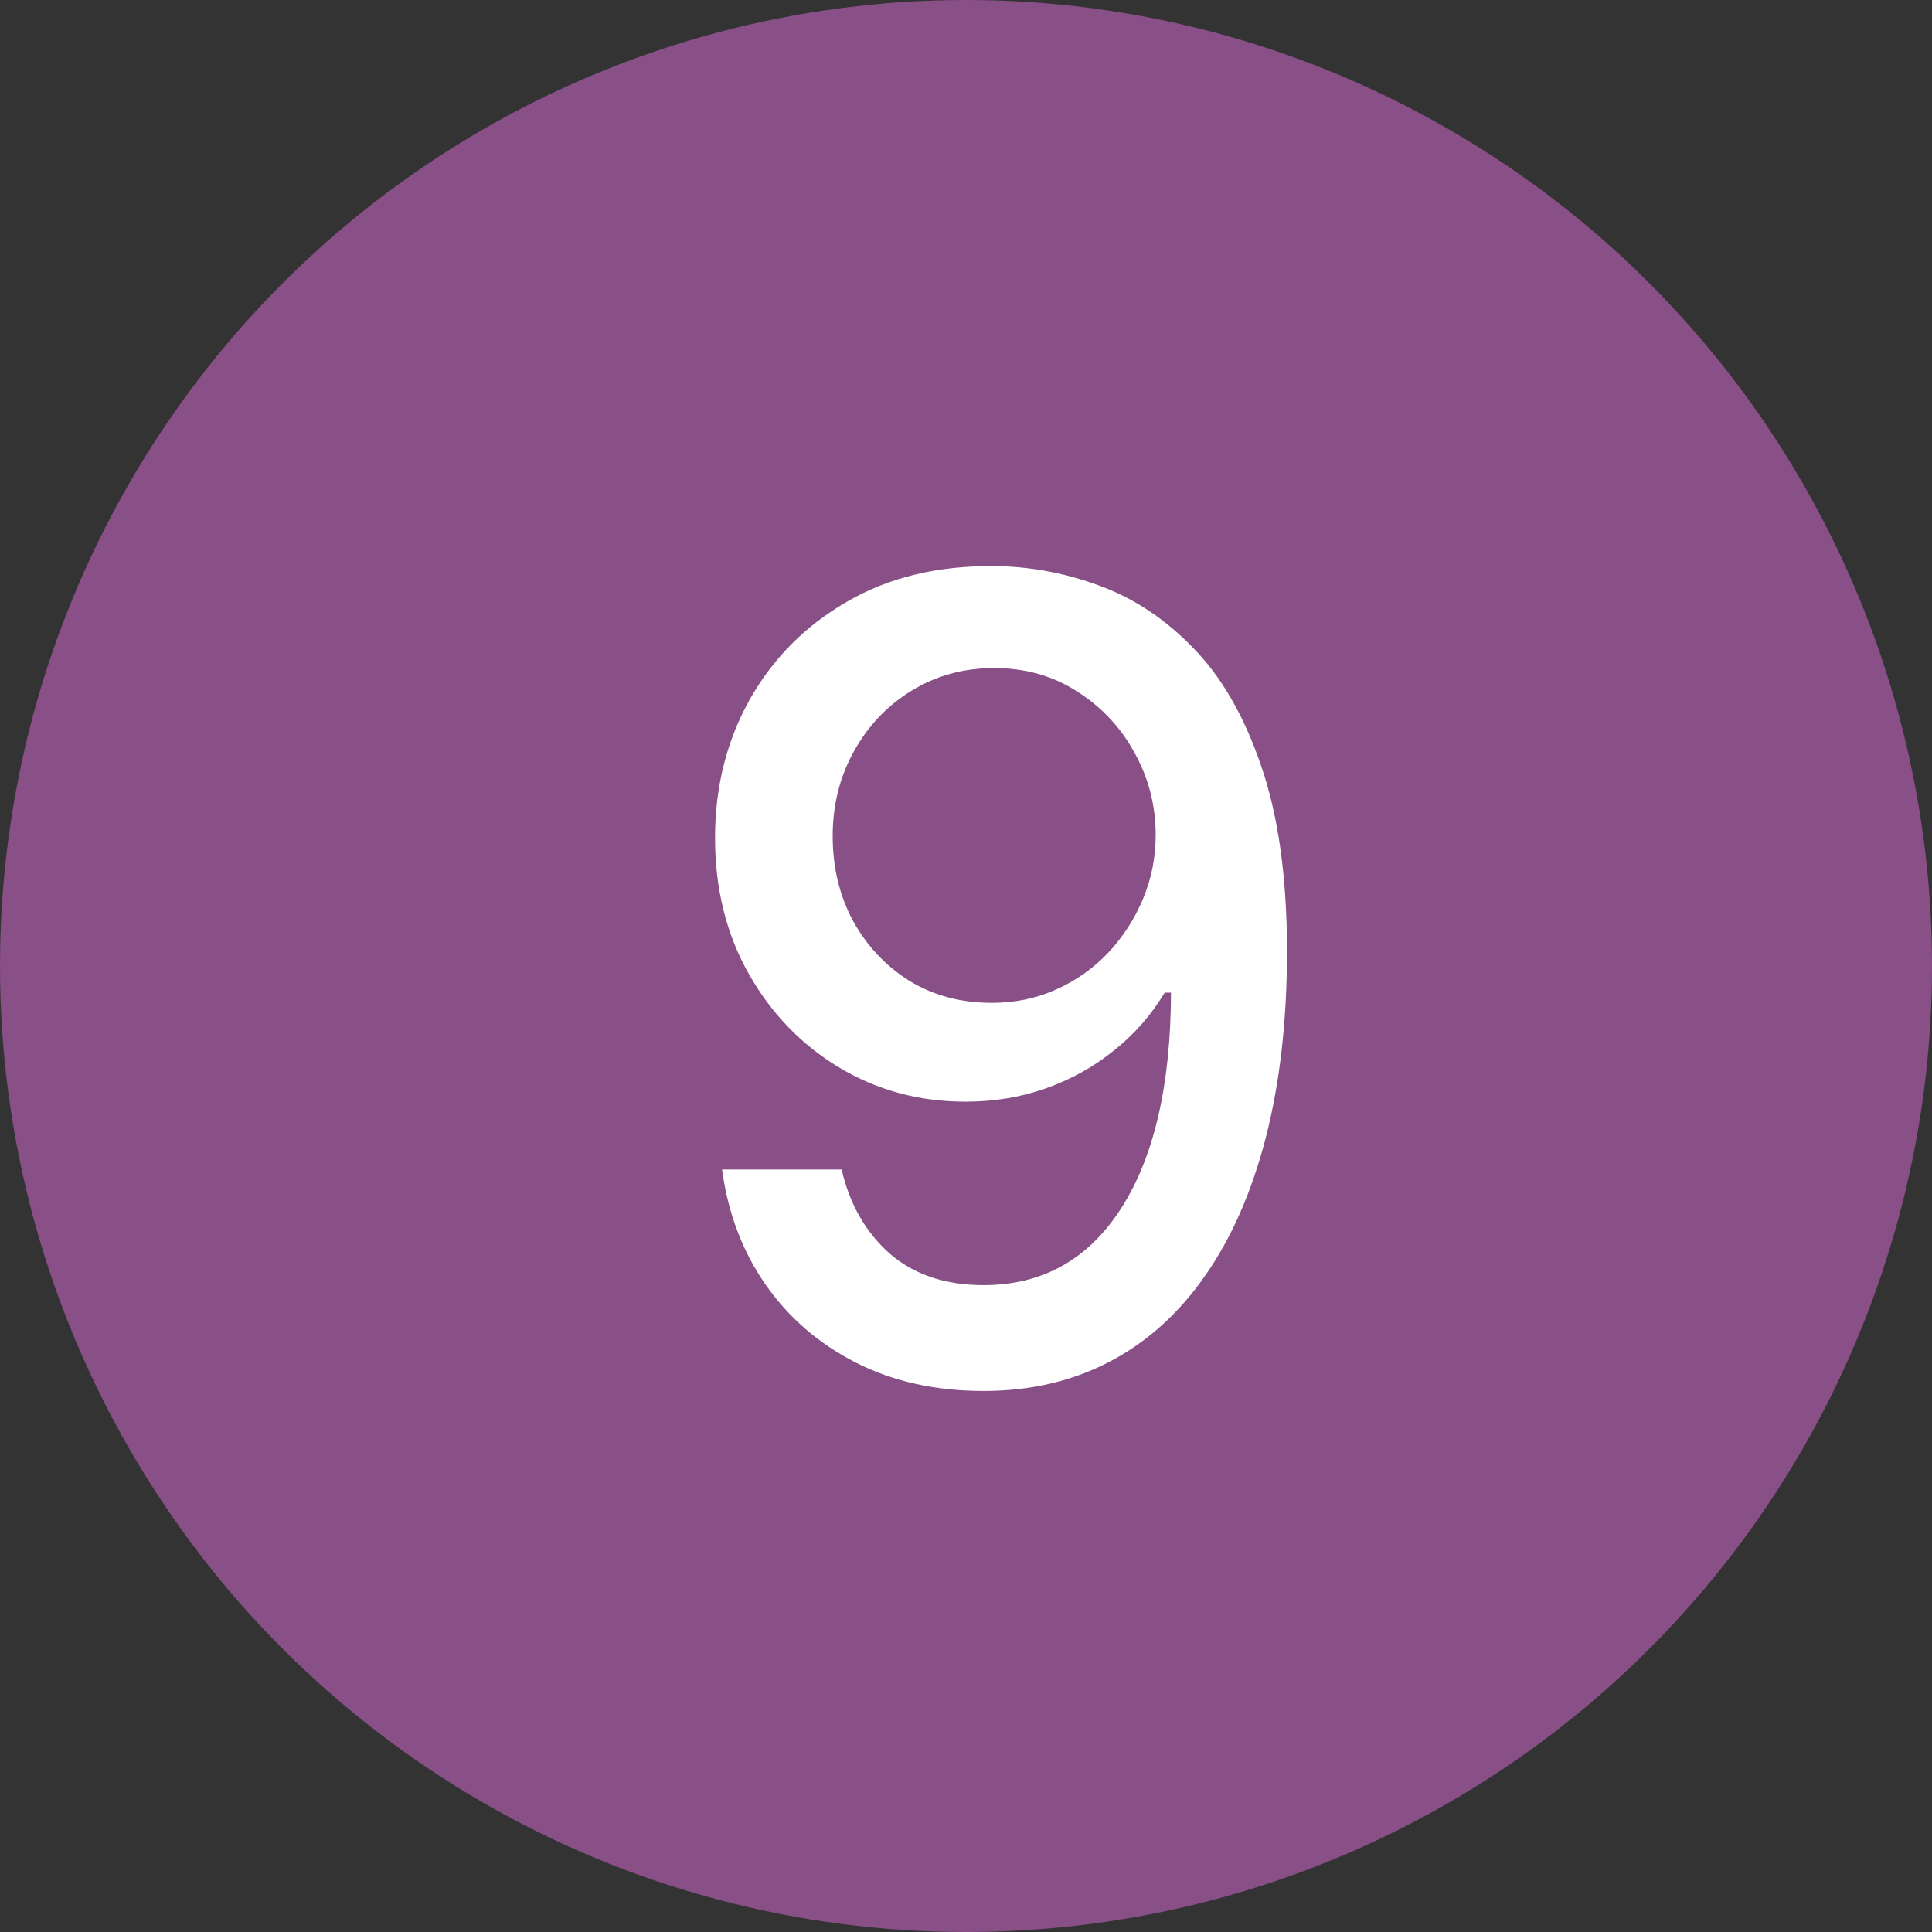 <?xml version="1.0" encoding="UTF-8"?>
<svg xmlns="http://www.w3.org/2000/svg" width="28" height="28" viewBox="0 0 28 28" fill="none">
  <rect x="0" y="0" width="28" height="28" fill="#333333" stroke="none"/>
  <circle cx="14" cy="14" r="14" fill="#894F87"></circle>
  <path d="M14.403 8.205C14.922 8.208 15.433 8.303 15.937 8.489C16.441 8.674 16.895 8.977 17.3 9.398C17.709 9.818 18.035 10.386 18.278 11.102C18.524 11.814 18.649 12.701 18.653 13.761C18.653 14.78 18.55 15.688 18.346 16.483C18.141 17.275 17.848 17.943 17.465 18.489C17.086 19.034 16.626 19.449 16.084 19.733C15.543 20.017 14.933 20.159 14.255 20.159C13.562 20.159 12.946 20.023 12.408 19.75C11.87 19.477 11.433 19.1 11.096 18.619C10.759 18.134 10.549 17.578 10.465 16.949H12.198C12.312 17.449 12.543 17.854 12.891 18.165C13.244 18.472 13.698 18.625 14.255 18.625C15.107 18.625 15.772 18.254 16.249 17.511C16.727 16.765 16.967 15.723 16.971 14.386H16.88C16.683 14.712 16.437 14.992 16.141 15.227C15.85 15.462 15.522 15.644 15.158 15.773C14.795 15.902 14.406 15.966 13.994 15.966C13.323 15.966 12.713 15.801 12.164 15.472C11.615 15.142 11.177 14.689 10.852 14.114C10.526 13.538 10.363 12.881 10.363 12.142C10.363 11.407 10.53 10.741 10.863 10.142C11.2 9.544 11.67 9.07 12.272 8.722C12.878 8.369 13.588 8.197 14.403 8.205ZM14.408 9.682C13.965 9.682 13.566 9.792 13.21 10.011C12.857 10.227 12.579 10.521 12.374 10.892C12.17 11.259 12.068 11.669 12.068 12.119C12.068 12.57 12.166 12.979 12.363 13.347C12.564 13.71 12.836 14 13.181 14.216C13.53 14.428 13.927 14.534 14.374 14.534C14.708 14.534 15.018 14.47 15.306 14.341C15.594 14.212 15.846 14.034 16.062 13.807C16.278 13.576 16.446 13.314 16.567 13.023C16.689 12.731 16.749 12.424 16.749 12.102C16.749 11.674 16.647 11.277 16.442 10.909C16.242 10.542 15.965 10.246 15.613 10.023C15.261 9.795 14.859 9.682 14.408 9.682Z" fill="white"></path>
</svg>
